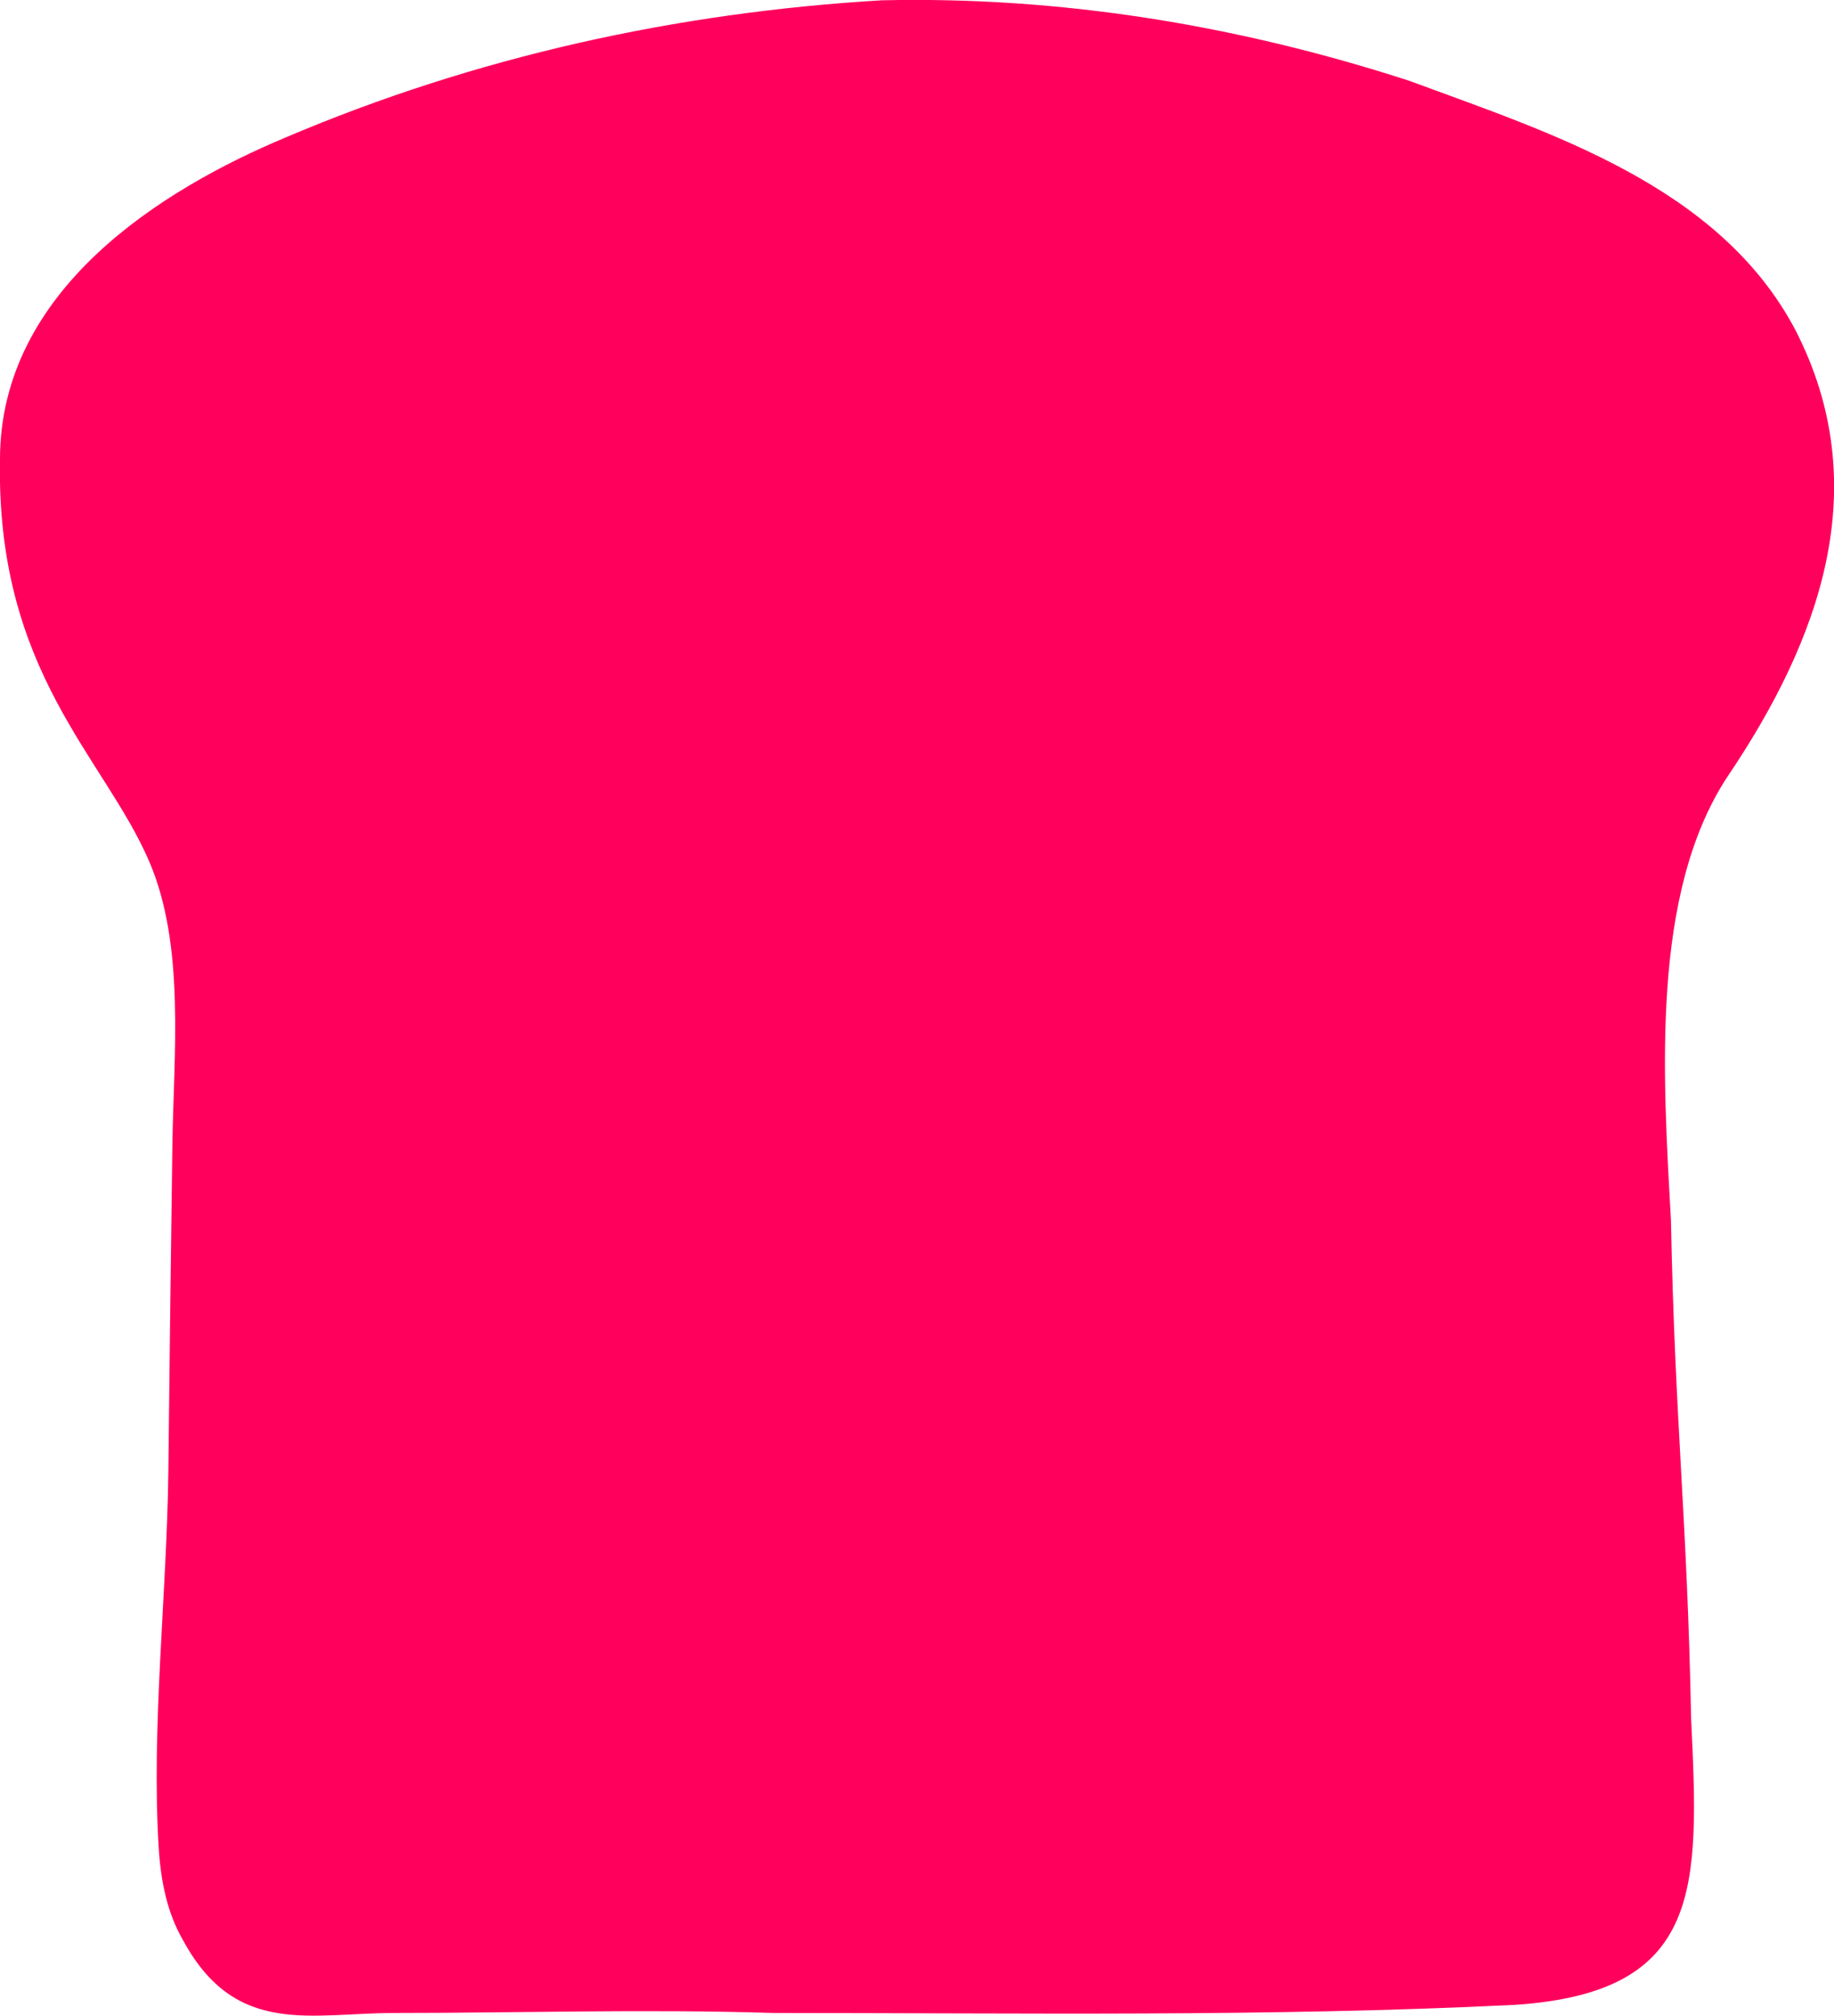 <?xml version="1.0" encoding="UTF-8"?> <svg xmlns="http://www.w3.org/2000/svg" xmlns:xlink="http://www.w3.org/1999/xlink" version="1.1" id="Calque_1" x="0px" y="0px" viewBox="0 0 590.5 649" style="enable-background:new 0 0 590.5 649;" xml:space="preserve"> <style type="text/css"> .st0{fill:#FF005C;} </style> <path class="st0" d="M51.1,595c-2.4-39.2,2.6-81.3,3.1-121c0.4-35.1,0.8-70.2,1.3-105.3c0.4-28.9,4.2-64.1-7.4-91.2 C33.7,243.8-1.3,216.6,0,147.9C0,93.4,51.9,61,92.1,44.2C153,18.3,217.8,4,283.9,0.1c57-1.3,114,7.8,169.8,25.9 c45.4,16.8,99.8,33.7,124.4,80.3c25.9,50.5,7.8,99.8-22,143.9c-24.6,37.6-20.7,95.9-18.1,142.6c1.3,66.1,5.2,94.6,6.5,160.7 c2.6,54.4,3.9,88.1-57,92c-79.1,3.9-159.4,2.6-238.5,2.6c-41.5-1.3-81.6,0-121.8,0c-27.2,0-51.3,7.8-68.2-23.3 C53.9,616.1,51.8,605.9,51.1,595L51.1,595z"></path> </svg> 